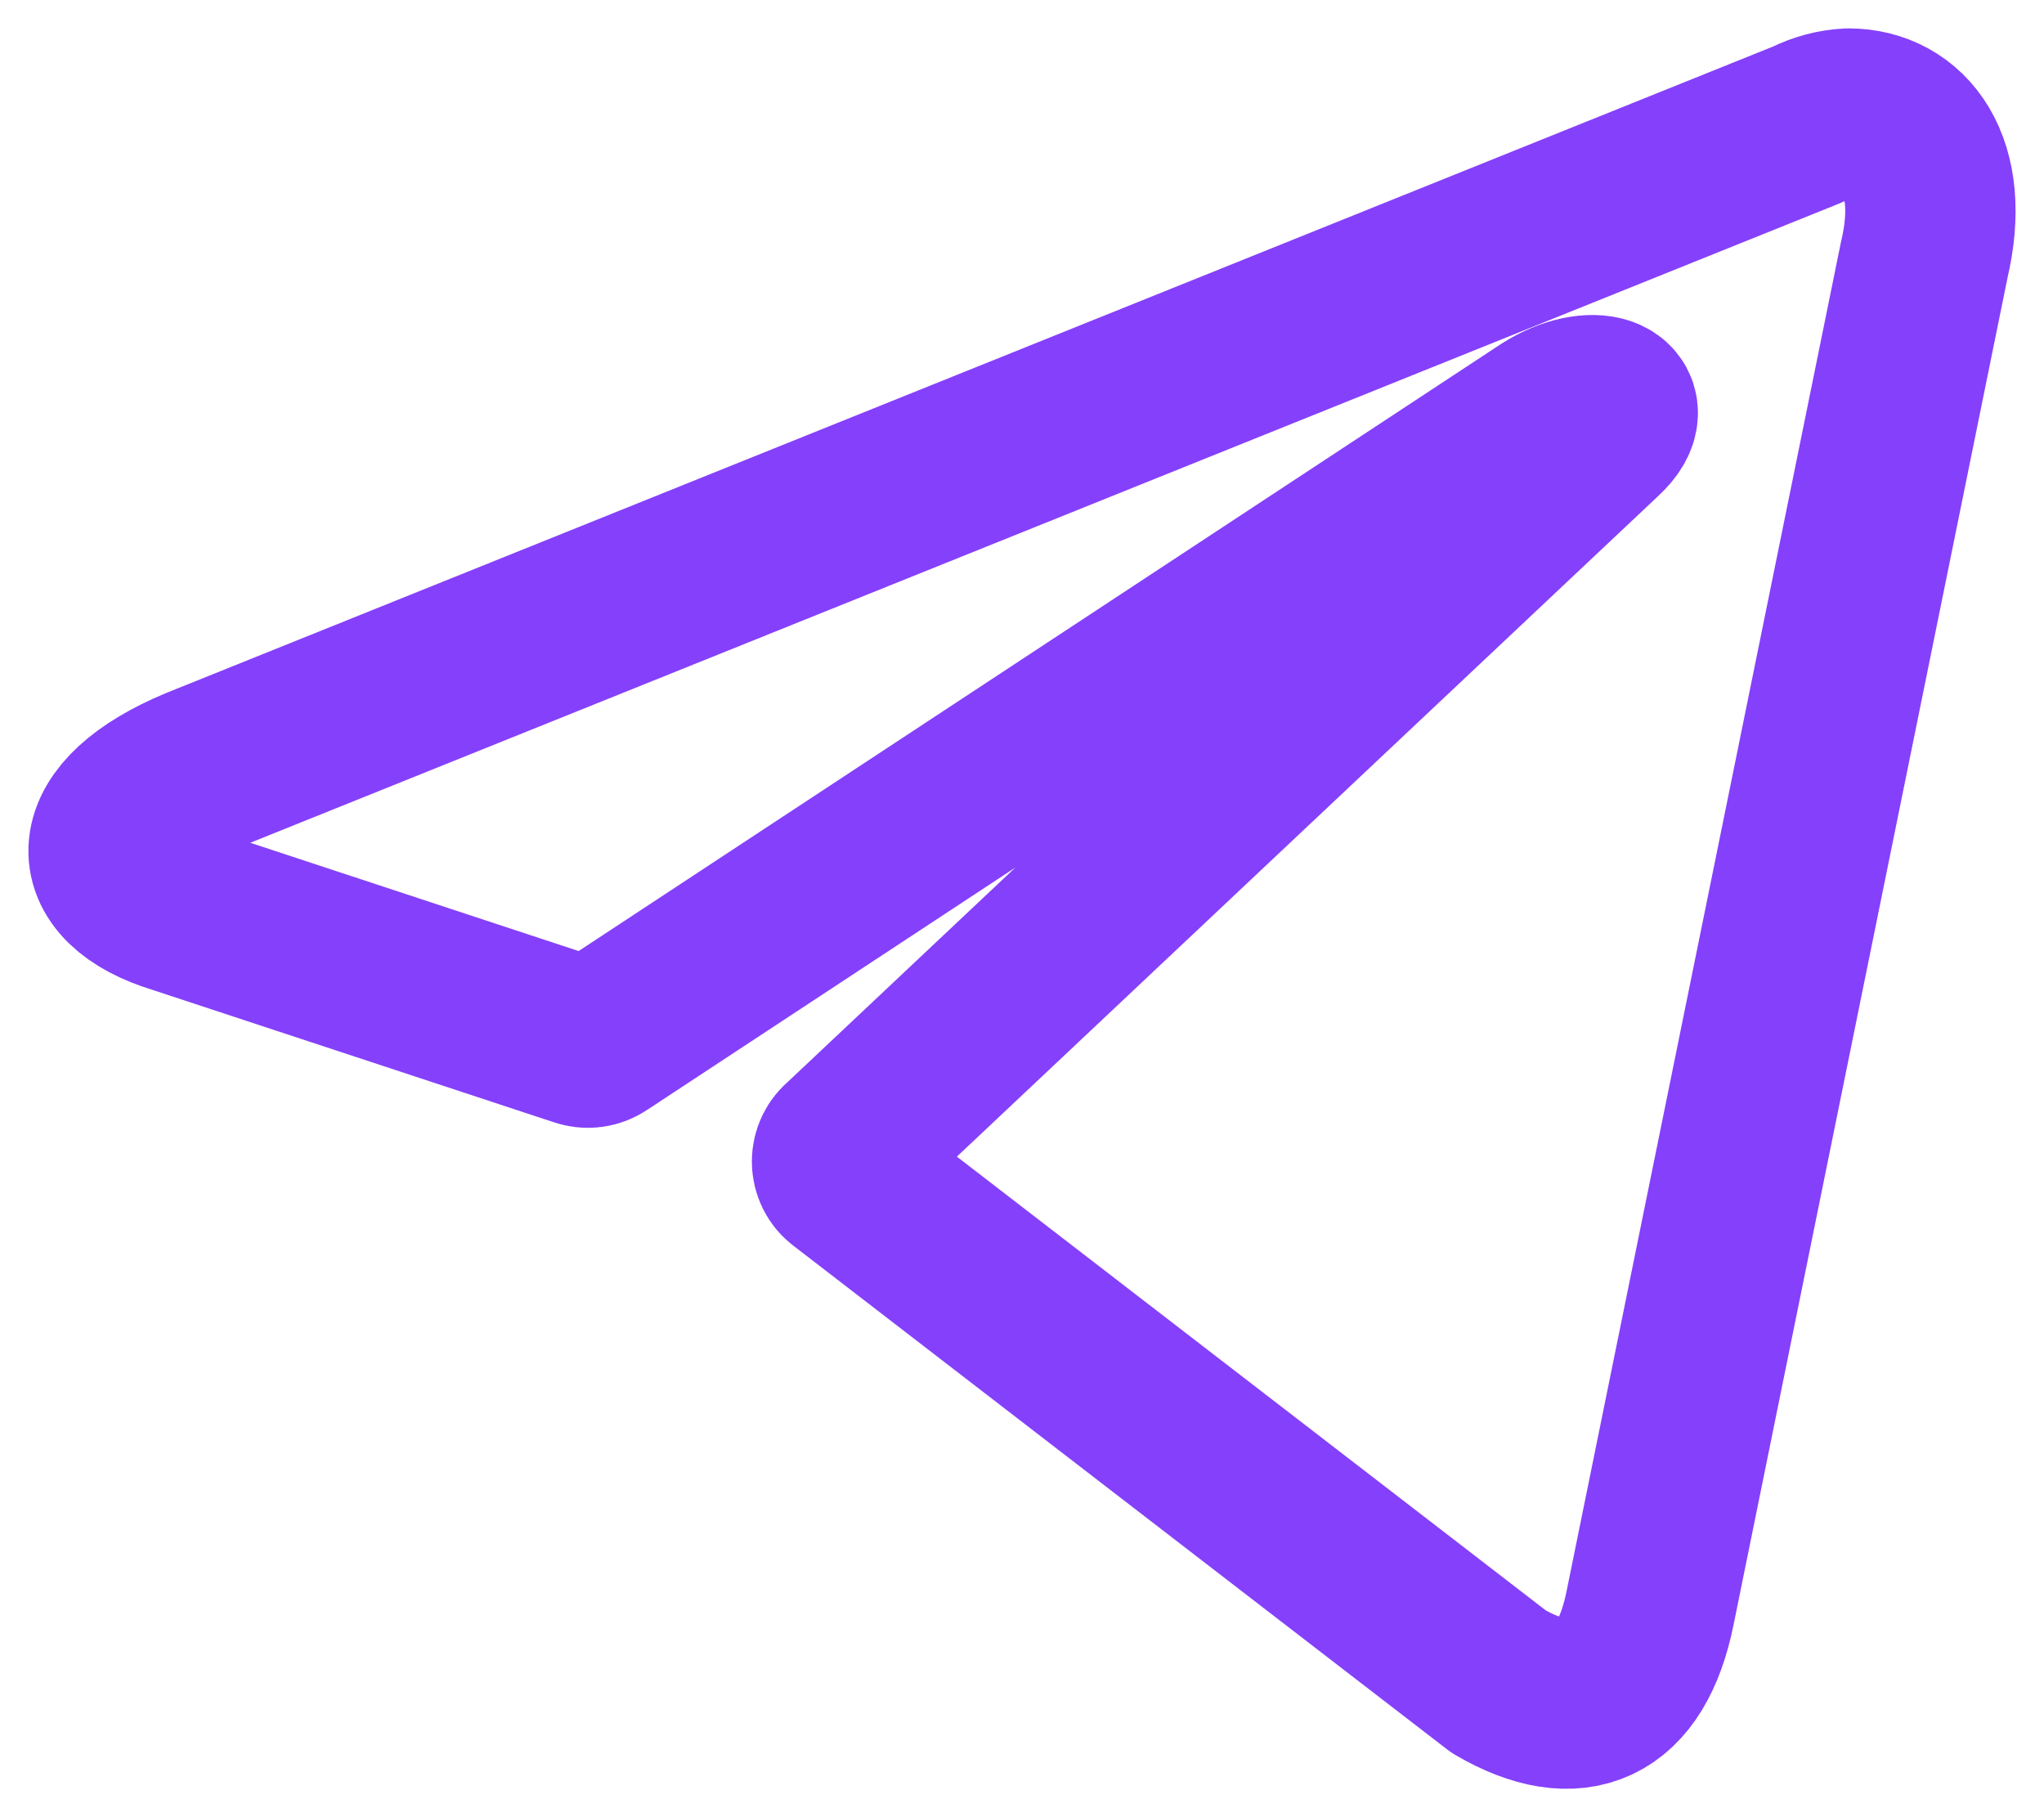 <svg width="18" height="16" viewBox="0 0 18 16" fill="none" xmlns="http://www.w3.org/2000/svg">
<path d="M16.279 1C16.772 1 17.144 1.451 16.945 2.29L14.532 14.153C14.363 14.997 13.875 15.2 13.2 14.808L7.443 10.373C7.421 10.357 7.403 10.335 7.39 10.309C7.378 10.284 7.371 10.255 7.371 10.227C7.371 10.198 7.378 10.17 7.39 10.145C7.403 10.119 7.421 10.097 7.443 10.08L14.091 3.819C14.394 3.54 14.026 3.404 13.628 3.657L5.285 9.147C5.26 9.164 5.231 9.175 5.201 9.179C5.171 9.183 5.141 9.179 5.112 9.169L1.57 8.001C0.783 7.762 0.783 7.198 1.747 6.796L15.92 1.095C16.033 1.038 16.155 1.006 16.279 1Z" stroke="#8540FB" stroke-width="1.5" stroke-linecap="round" stroke-linejoin="round"/>
</svg>

